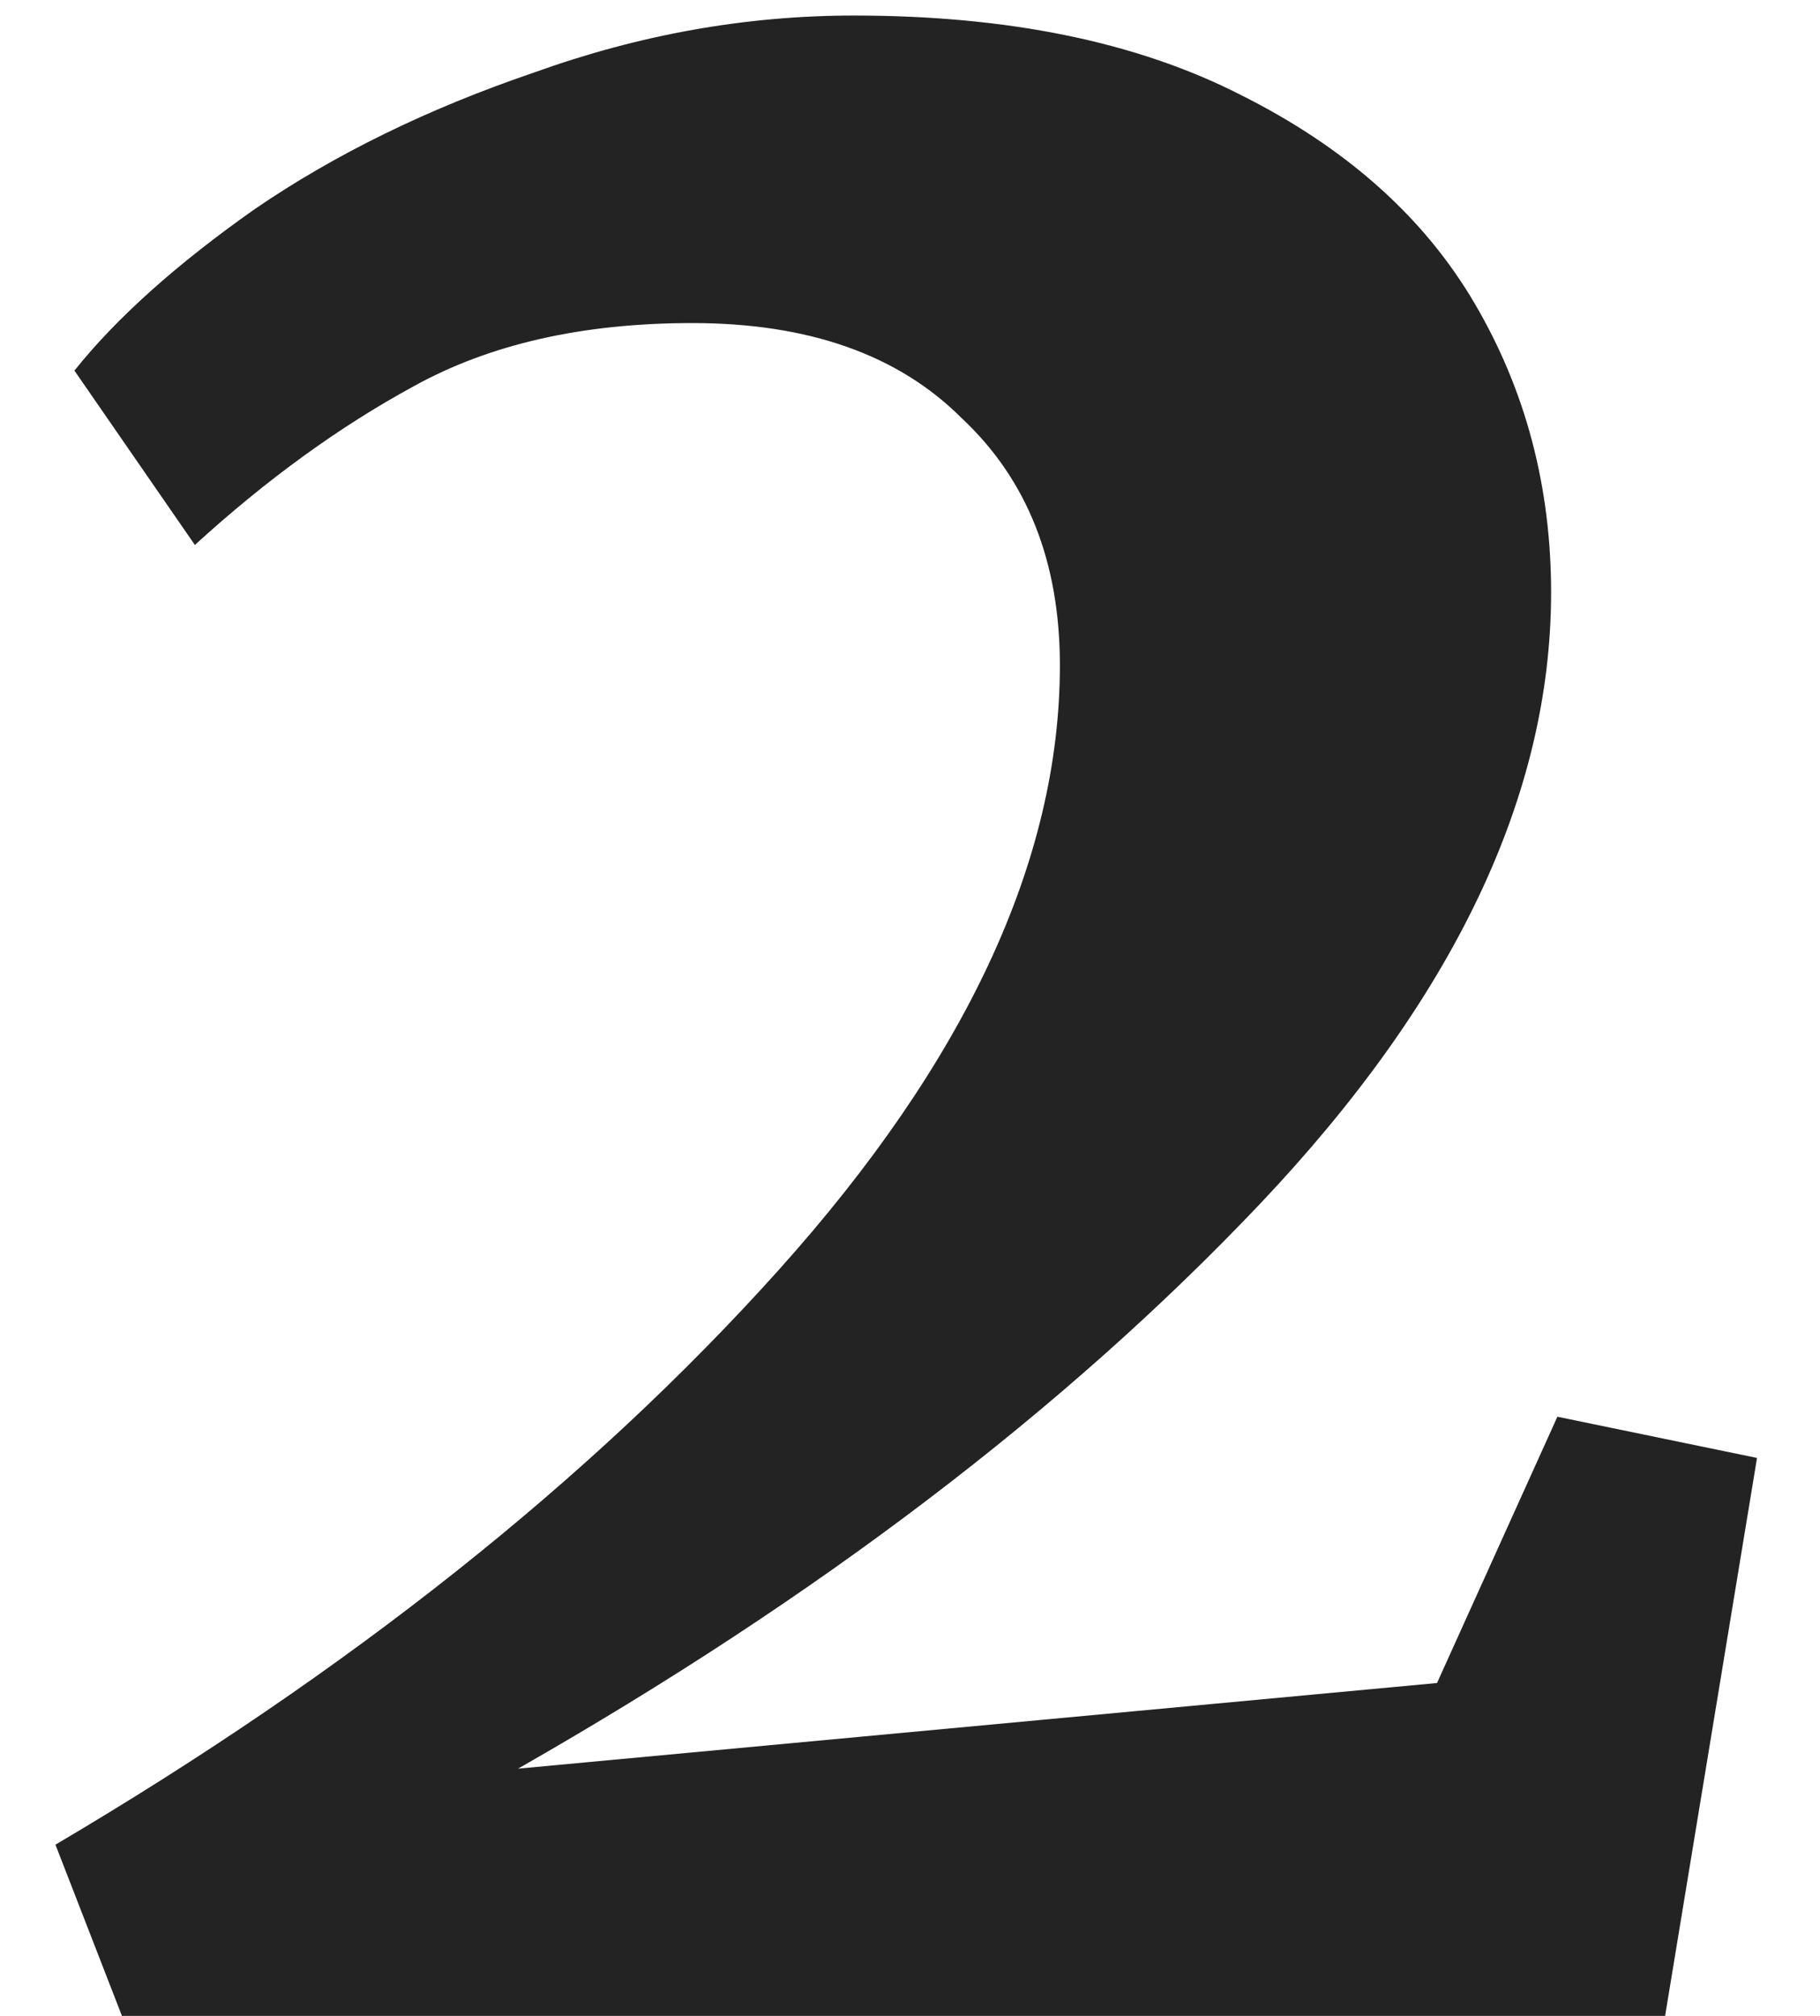 <svg width="28" height="31" viewBox="0 0 28 31" fill="none" xmlns="http://www.w3.org/2000/svg">
<path d="M0.853 28.367C5.37 25.703 9.075 22.761 11.967 19.544C14.86 16.326 16.306 13.223 16.306 10.232C16.306 8.64 15.803 7.372 14.795 6.43C13.82 5.455 12.439 4.968 10.651 4.968C8.961 4.968 7.531 5.293 6.361 5.942C5.224 6.56 4.103 7.372 2.998 8.38L1.145 5.699C1.795 4.886 2.721 4.058 3.924 3.212C5.159 2.368 6.589 1.669 8.214 1.116C9.839 0.531 11.48 0.239 13.137 0.239C15.51 0.239 17.492 0.645 19.085 1.458C20.71 2.27 21.913 3.342 22.692 4.675C23.473 6.008 23.863 7.486 23.863 9.111C23.863 12.231 22.367 15.367 19.378 18.52C16.387 21.672 12.585 24.565 7.97 27.198L22.108 25.881L23.96 21.786L27.031 22.42L25.617 31H1.876L0.853 28.367Z" fill="#242323"/>
</svg>
